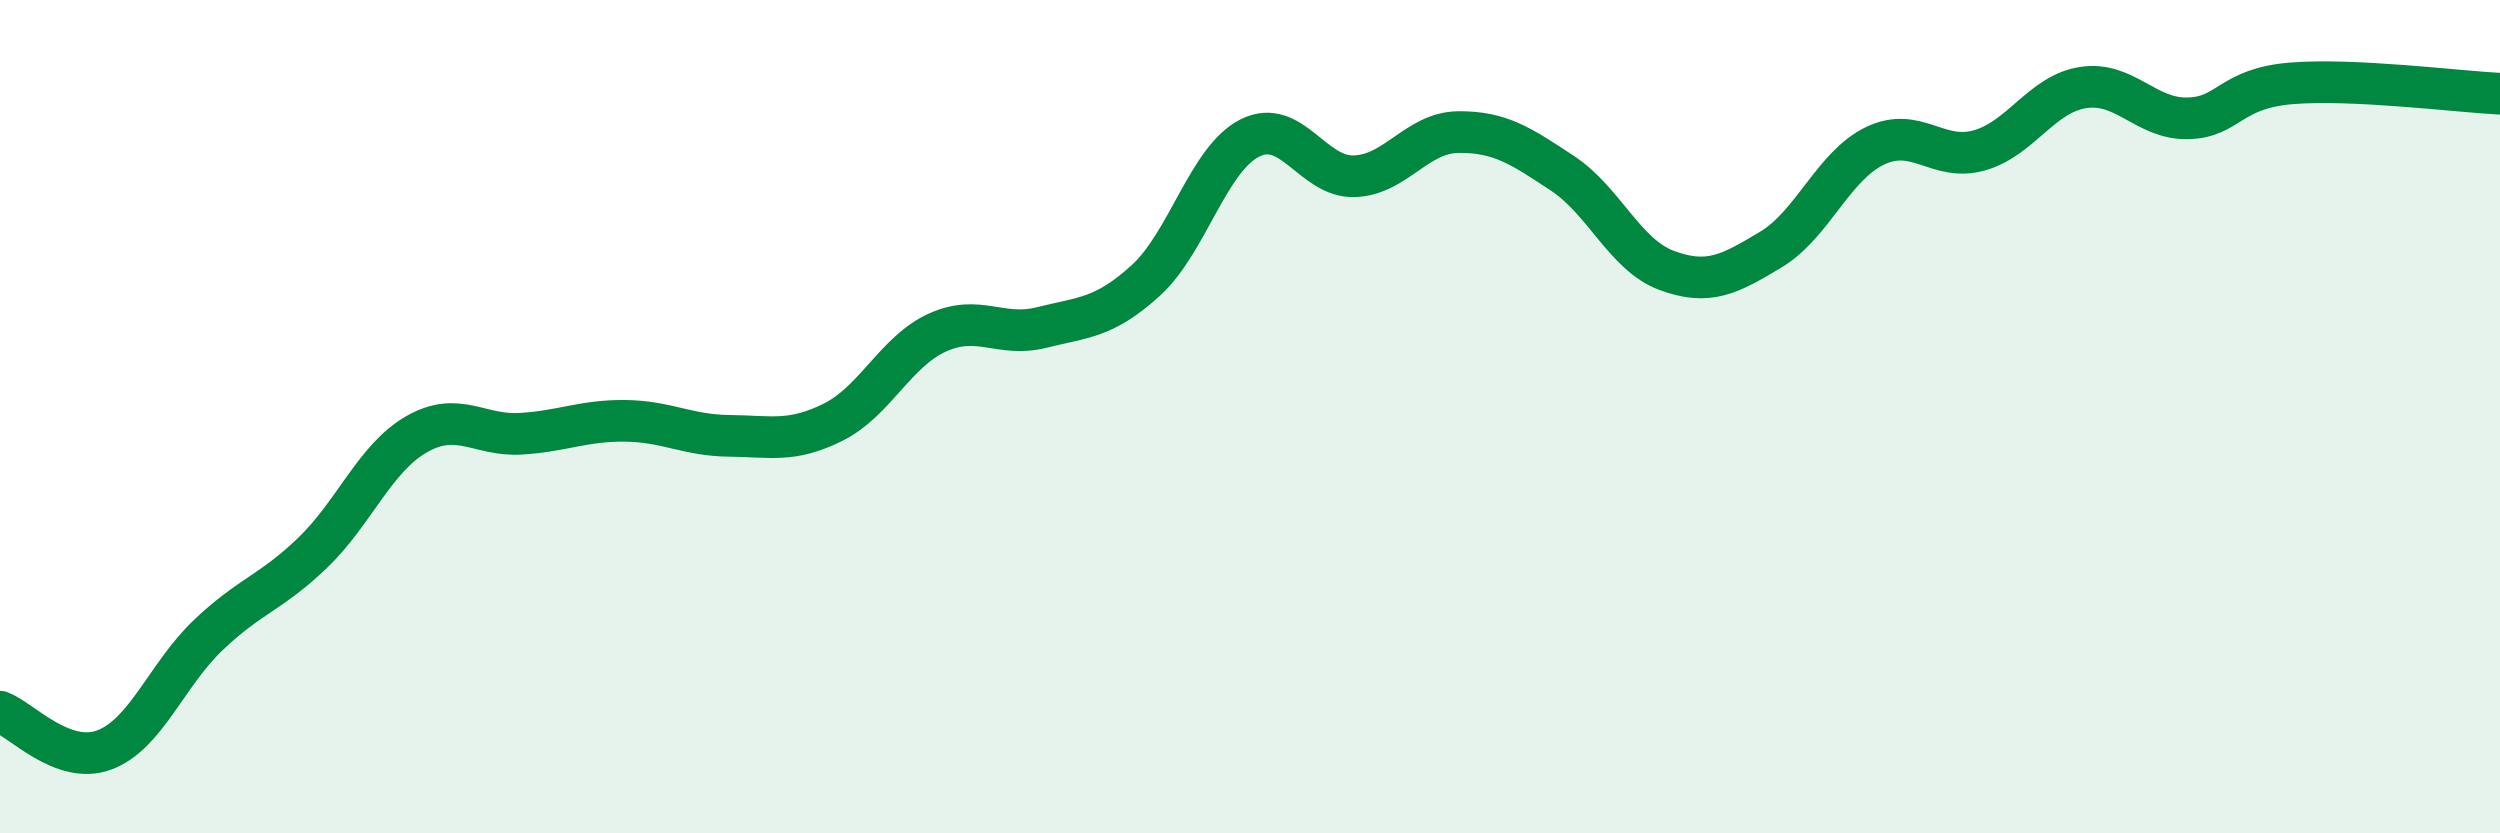 
    <svg width="60" height="20" viewBox="0 0 60 20" xmlns="http://www.w3.org/2000/svg">
      <path
        d="M 0,17.08 C 0.5,17.26 1.5,18.37 2.5,18 C 3.5,17.63 4,16.19 5,15.24 C 6,14.29 6.5,14.23 7.5,13.27 C 8.5,12.31 9,10.99 10,10.42 C 11,9.85 11.5,10.47 12.5,10.41 C 13.5,10.35 14,10.09 15,10.1 C 16,10.11 16.5,10.45 17.5,10.46 C 18.5,10.47 19,10.63 20,10.13 C 21,9.63 21.5,8.43 22.5,7.98 C 23.5,7.53 24,8.11 25,7.86 C 26,7.61 26.5,7.64 27.5,6.73 C 28.5,5.82 29,3.81 30,3.31 C 31,2.81 31.5,4.26 32.5,4.23 C 33.5,4.2 34,3.18 35,3.17 C 36,3.16 36.5,3.5 37.5,4.16 C 38.5,4.82 39,6.12 40,6.49 C 41,6.86 41.5,6.59 42.5,5.99 C 43.5,5.39 44,3.98 45,3.5 C 46,3.02 46.5,3.89 47.5,3.61 C 48.5,3.33 49,2.25 50,2.1 C 51,1.95 51.5,2.86 52.5,2.84 C 53.5,2.82 53.5,2.12 55,2 C 56.5,1.88 59,2.2 60,2.25L60 20L0 20Z"
        fill="#008740"
        opacity="0.1"
        stroke-linecap="round"
        stroke-linejoin="round"
      />
      <path
        d="M 0,17.08 C 0.5,17.26 1.5,18.37 2.5,18 C 3.5,17.63 4,16.19 5,15.24 C 6,14.29 6.5,14.23 7.5,13.27 C 8.5,12.31 9,10.99 10,10.42 C 11,9.85 11.5,10.47 12.5,10.41 C 13.5,10.35 14,10.09 15,10.1 C 16,10.11 16.5,10.45 17.5,10.46 C 18.5,10.47 19,10.63 20,10.13 C 21,9.63 21.5,8.43 22.5,7.98 C 23.5,7.53 24,8.11 25,7.86 C 26,7.61 26.5,7.64 27.5,6.73 C 28.5,5.82 29,3.81 30,3.31 C 31,2.81 31.5,4.26 32.5,4.23 C 33.5,4.2 34,3.18 35,3.17 C 36,3.16 36.5,3.5 37.5,4.16 C 38.5,4.82 39,6.12 40,6.49 C 41,6.86 41.5,6.59 42.5,5.99 C 43.5,5.39 44,3.98 45,3.5 C 46,3.02 46.5,3.89 47.5,3.61 C 48.5,3.33 49,2.25 50,2.1 C 51,1.95 51.5,2.86 52.5,2.84 C 53.5,2.82 53.5,2.12 55,2 C 56.5,1.88 59,2.2 60,2.25"
        stroke="#008740"
        stroke-width="1"
        fill="none"
        stroke-linecap="round"
        stroke-linejoin="round"
      />
    </svg>
  